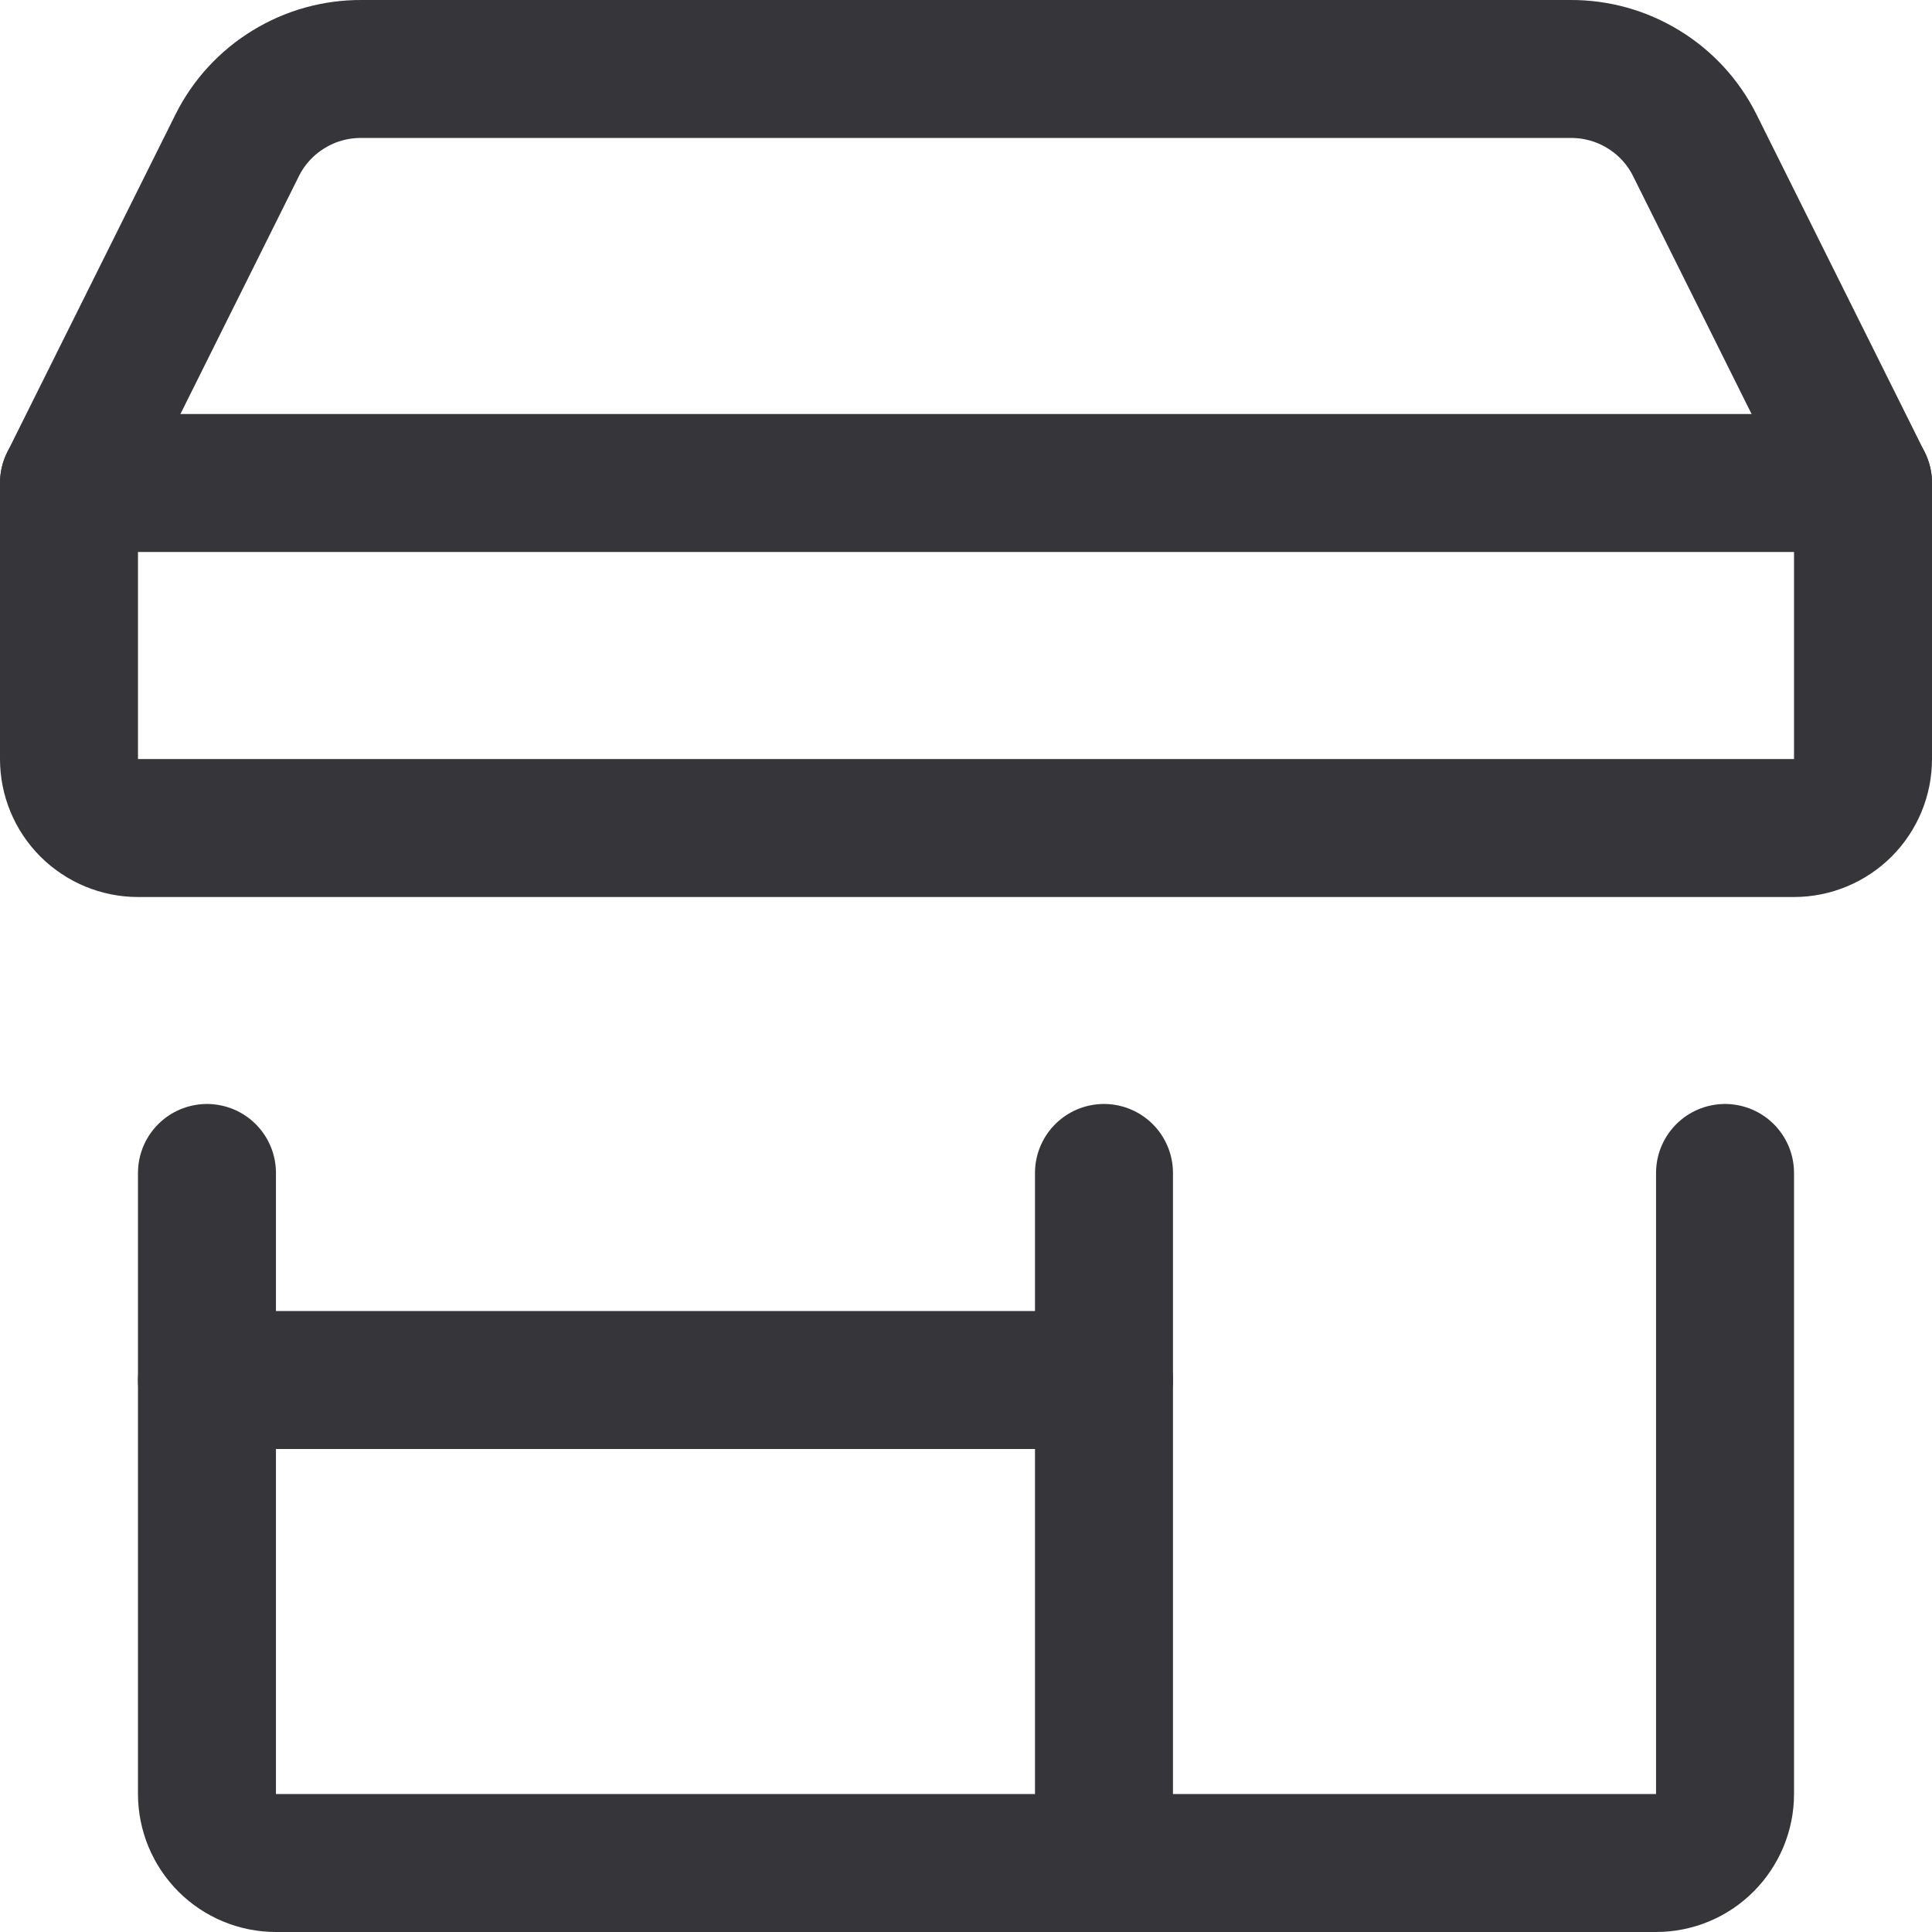<svg width="24" height="24" viewBox="0 0 24 24" fill="none" xmlns="http://www.w3.org/2000/svg">
<g clip-path="url(#clip0_56_1470)">
<path d="M2.571 14.571V22.286C2.571 22.513 2.662 22.731 2.822 22.892C2.983 23.053 3.201 23.143 3.429 23.143H20.571C20.799 23.143 21.017 23.053 21.177 22.892C21.338 22.731 21.429 22.513 21.429 22.286V14.571" stroke="#36363A" stroke-width="1.714" stroke-linecap="round" stroke-linejoin="round"/>
<path d="M22.286 10.286H1.714C1.487 10.286 1.269 10.195 1.108 10.035C0.947 9.874 0.857 9.656 0.857 9.429V6L2.949 1.8C3.092 1.515 3.313 1.275 3.586 1.109C3.858 0.942 4.172 0.855 4.491 0.857H19.509C19.828 0.855 20.142 0.942 20.414 1.109C20.687 1.275 20.908 1.515 21.051 1.8L23.143 6V9.429C23.143 9.656 23.053 9.874 22.892 10.035C22.731 10.195 22.513 10.286 22.286 10.286Z" stroke="#36363A" stroke-width="1.714" stroke-linecap="round" stroke-linejoin="round"/>
<path d="M13.714 14.571V23.143" stroke="#36363A" stroke-width="1.714" stroke-linecap="round" stroke-linejoin="round"/>
<path d="M2.571 17.143H13.714" stroke="#36363A" stroke-width="1.714" stroke-linecap="round" stroke-linejoin="round"/>
<path d="M0.857 6H23.143" stroke="#36363A" stroke-width="1.714" stroke-linecap="round" stroke-linejoin="round"/>
</g>
<defs>
<clipPath id="clip0_56_1470">
<rect width="24" height="24" fill="white"/>
</clipPath>
</defs>
</svg>
